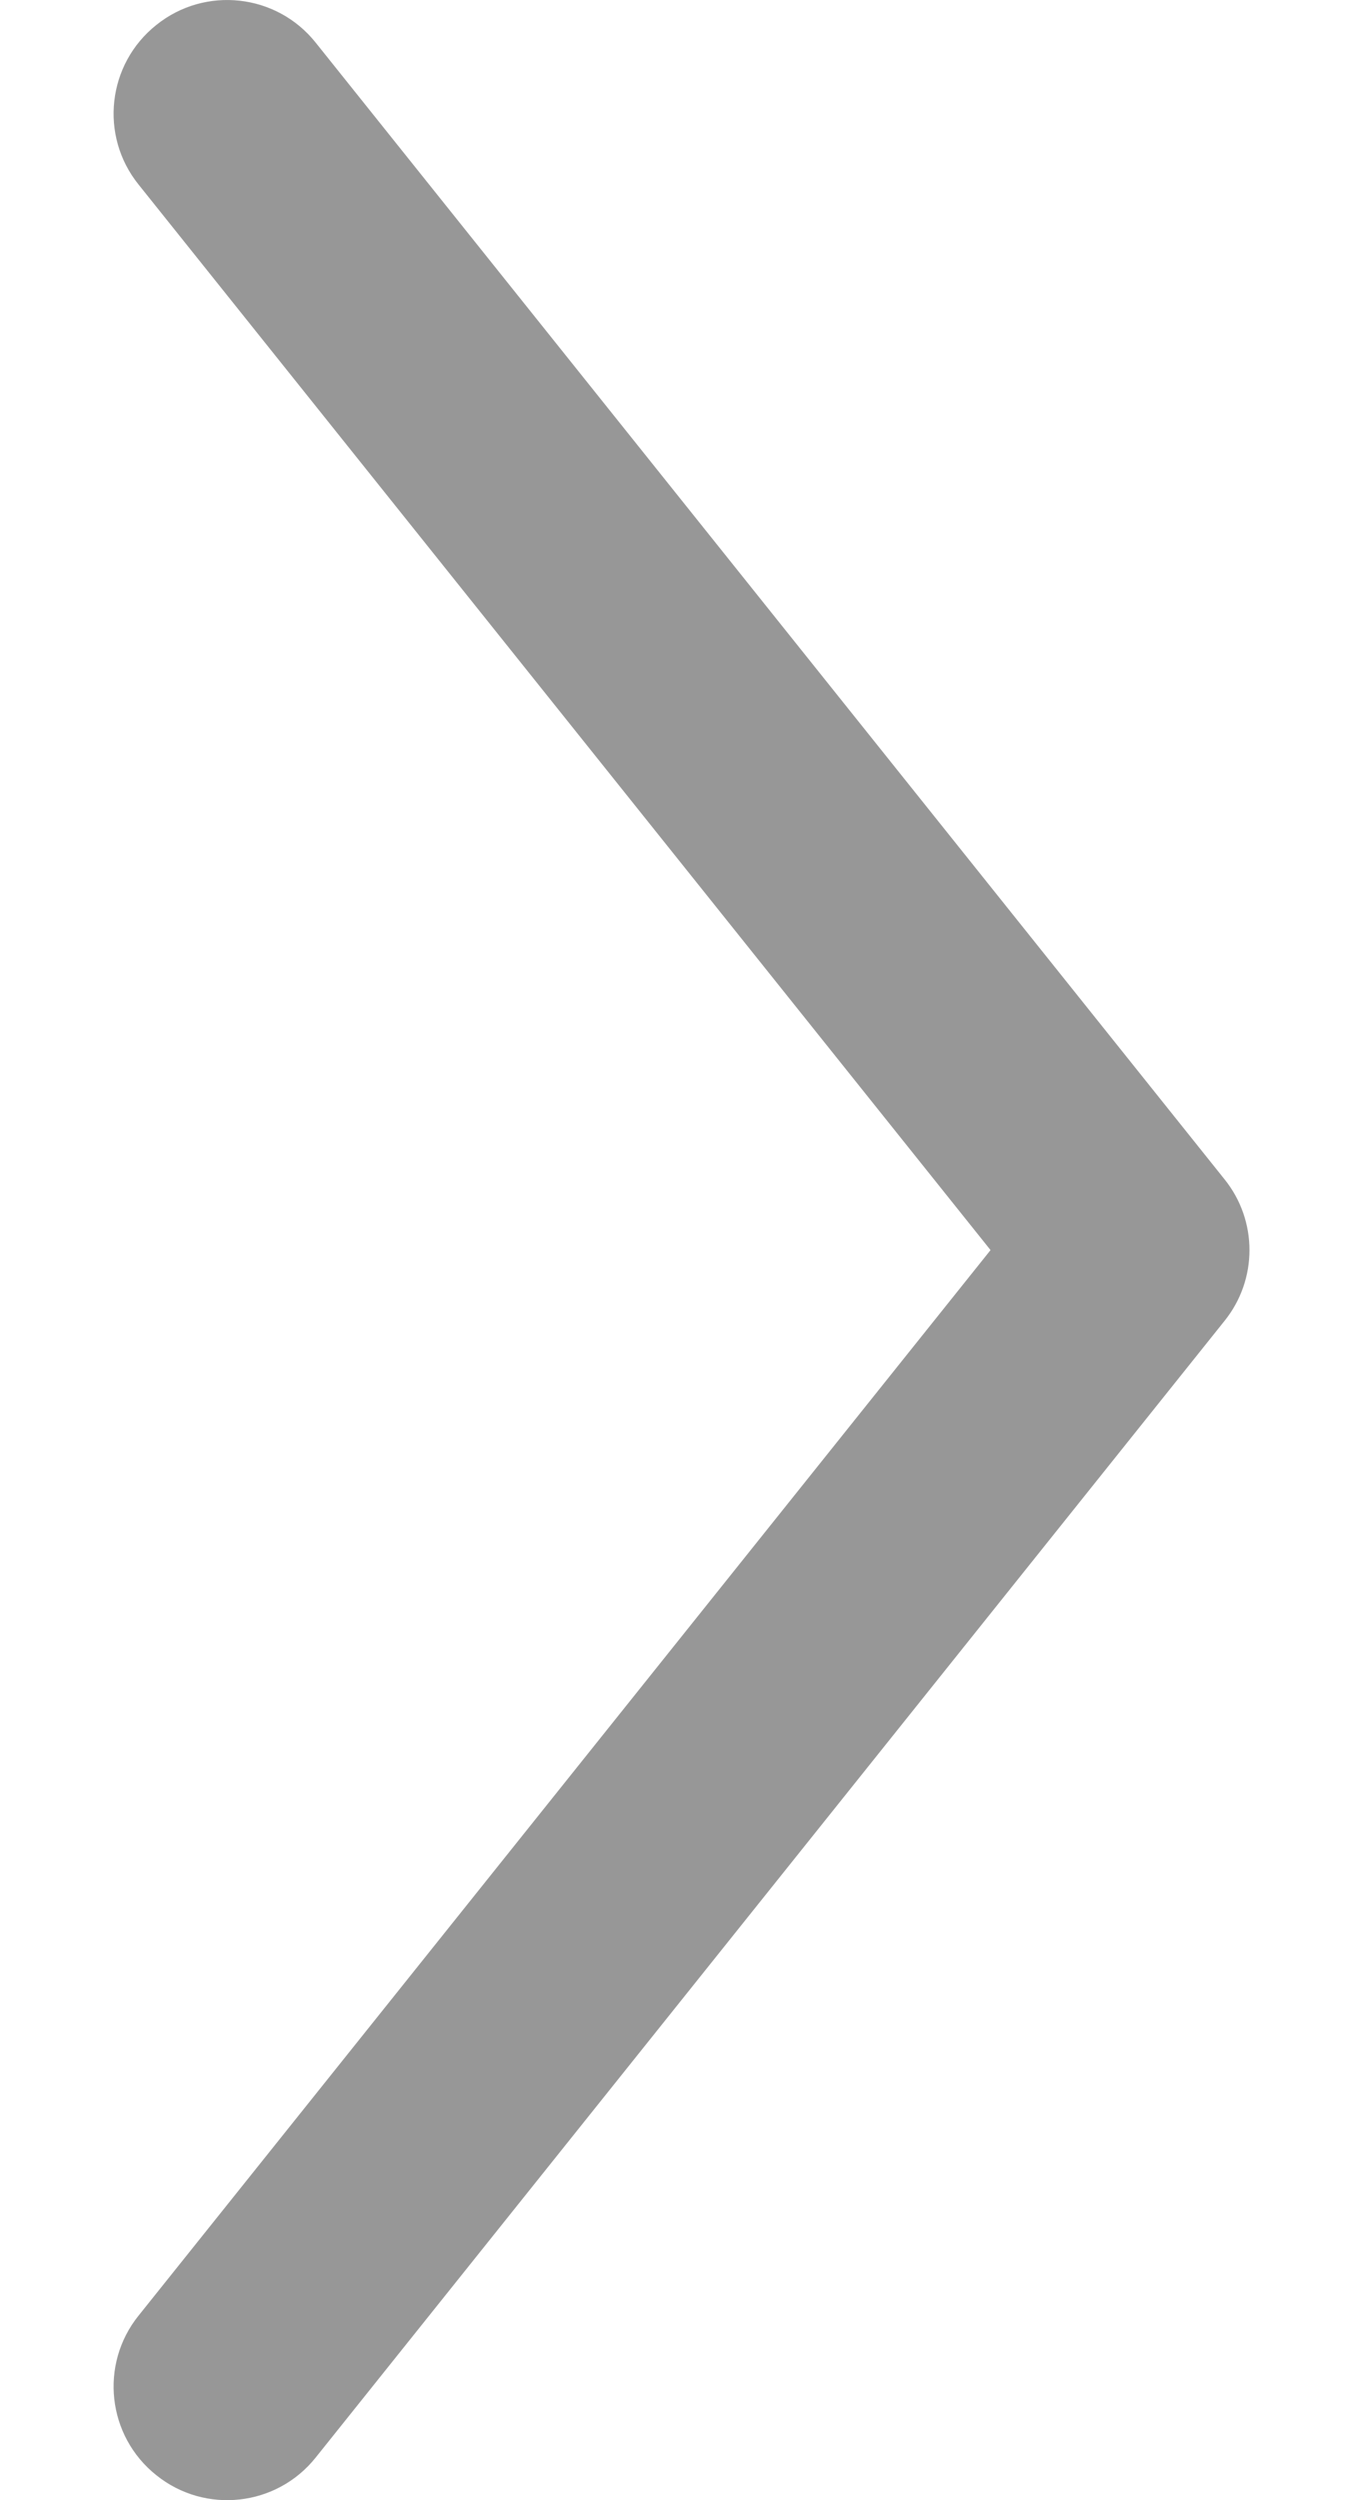 <svg width="6" height="11" viewBox="0 0 6 11" fill="none" xmlns="http://www.w3.org/2000/svg">
<path d="M0.61 10.188C0.437 10.403 0.472 10.718 0.688 10.89C0.903 11.063 1.218 11.028 1.39 10.812L0.61 10.188ZM5 5.5L5.39 5.812C5.537 5.63 5.537 5.37 5.39 5.188L5 5.5ZM1.39 0.188C1.218 -0.028 0.903 -0.063 0.688 0.11C0.472 0.282 0.437 0.597 0.61 0.812L1.39 0.188ZM1.39 10.812L5.39 5.812L4.61 5.188L0.61 10.188L1.39 10.812ZM5.39 5.188L1.39 0.188L0.61 0.812L4.61 5.812L5.39 5.188Z" fill="#979797"/>
</svg>
